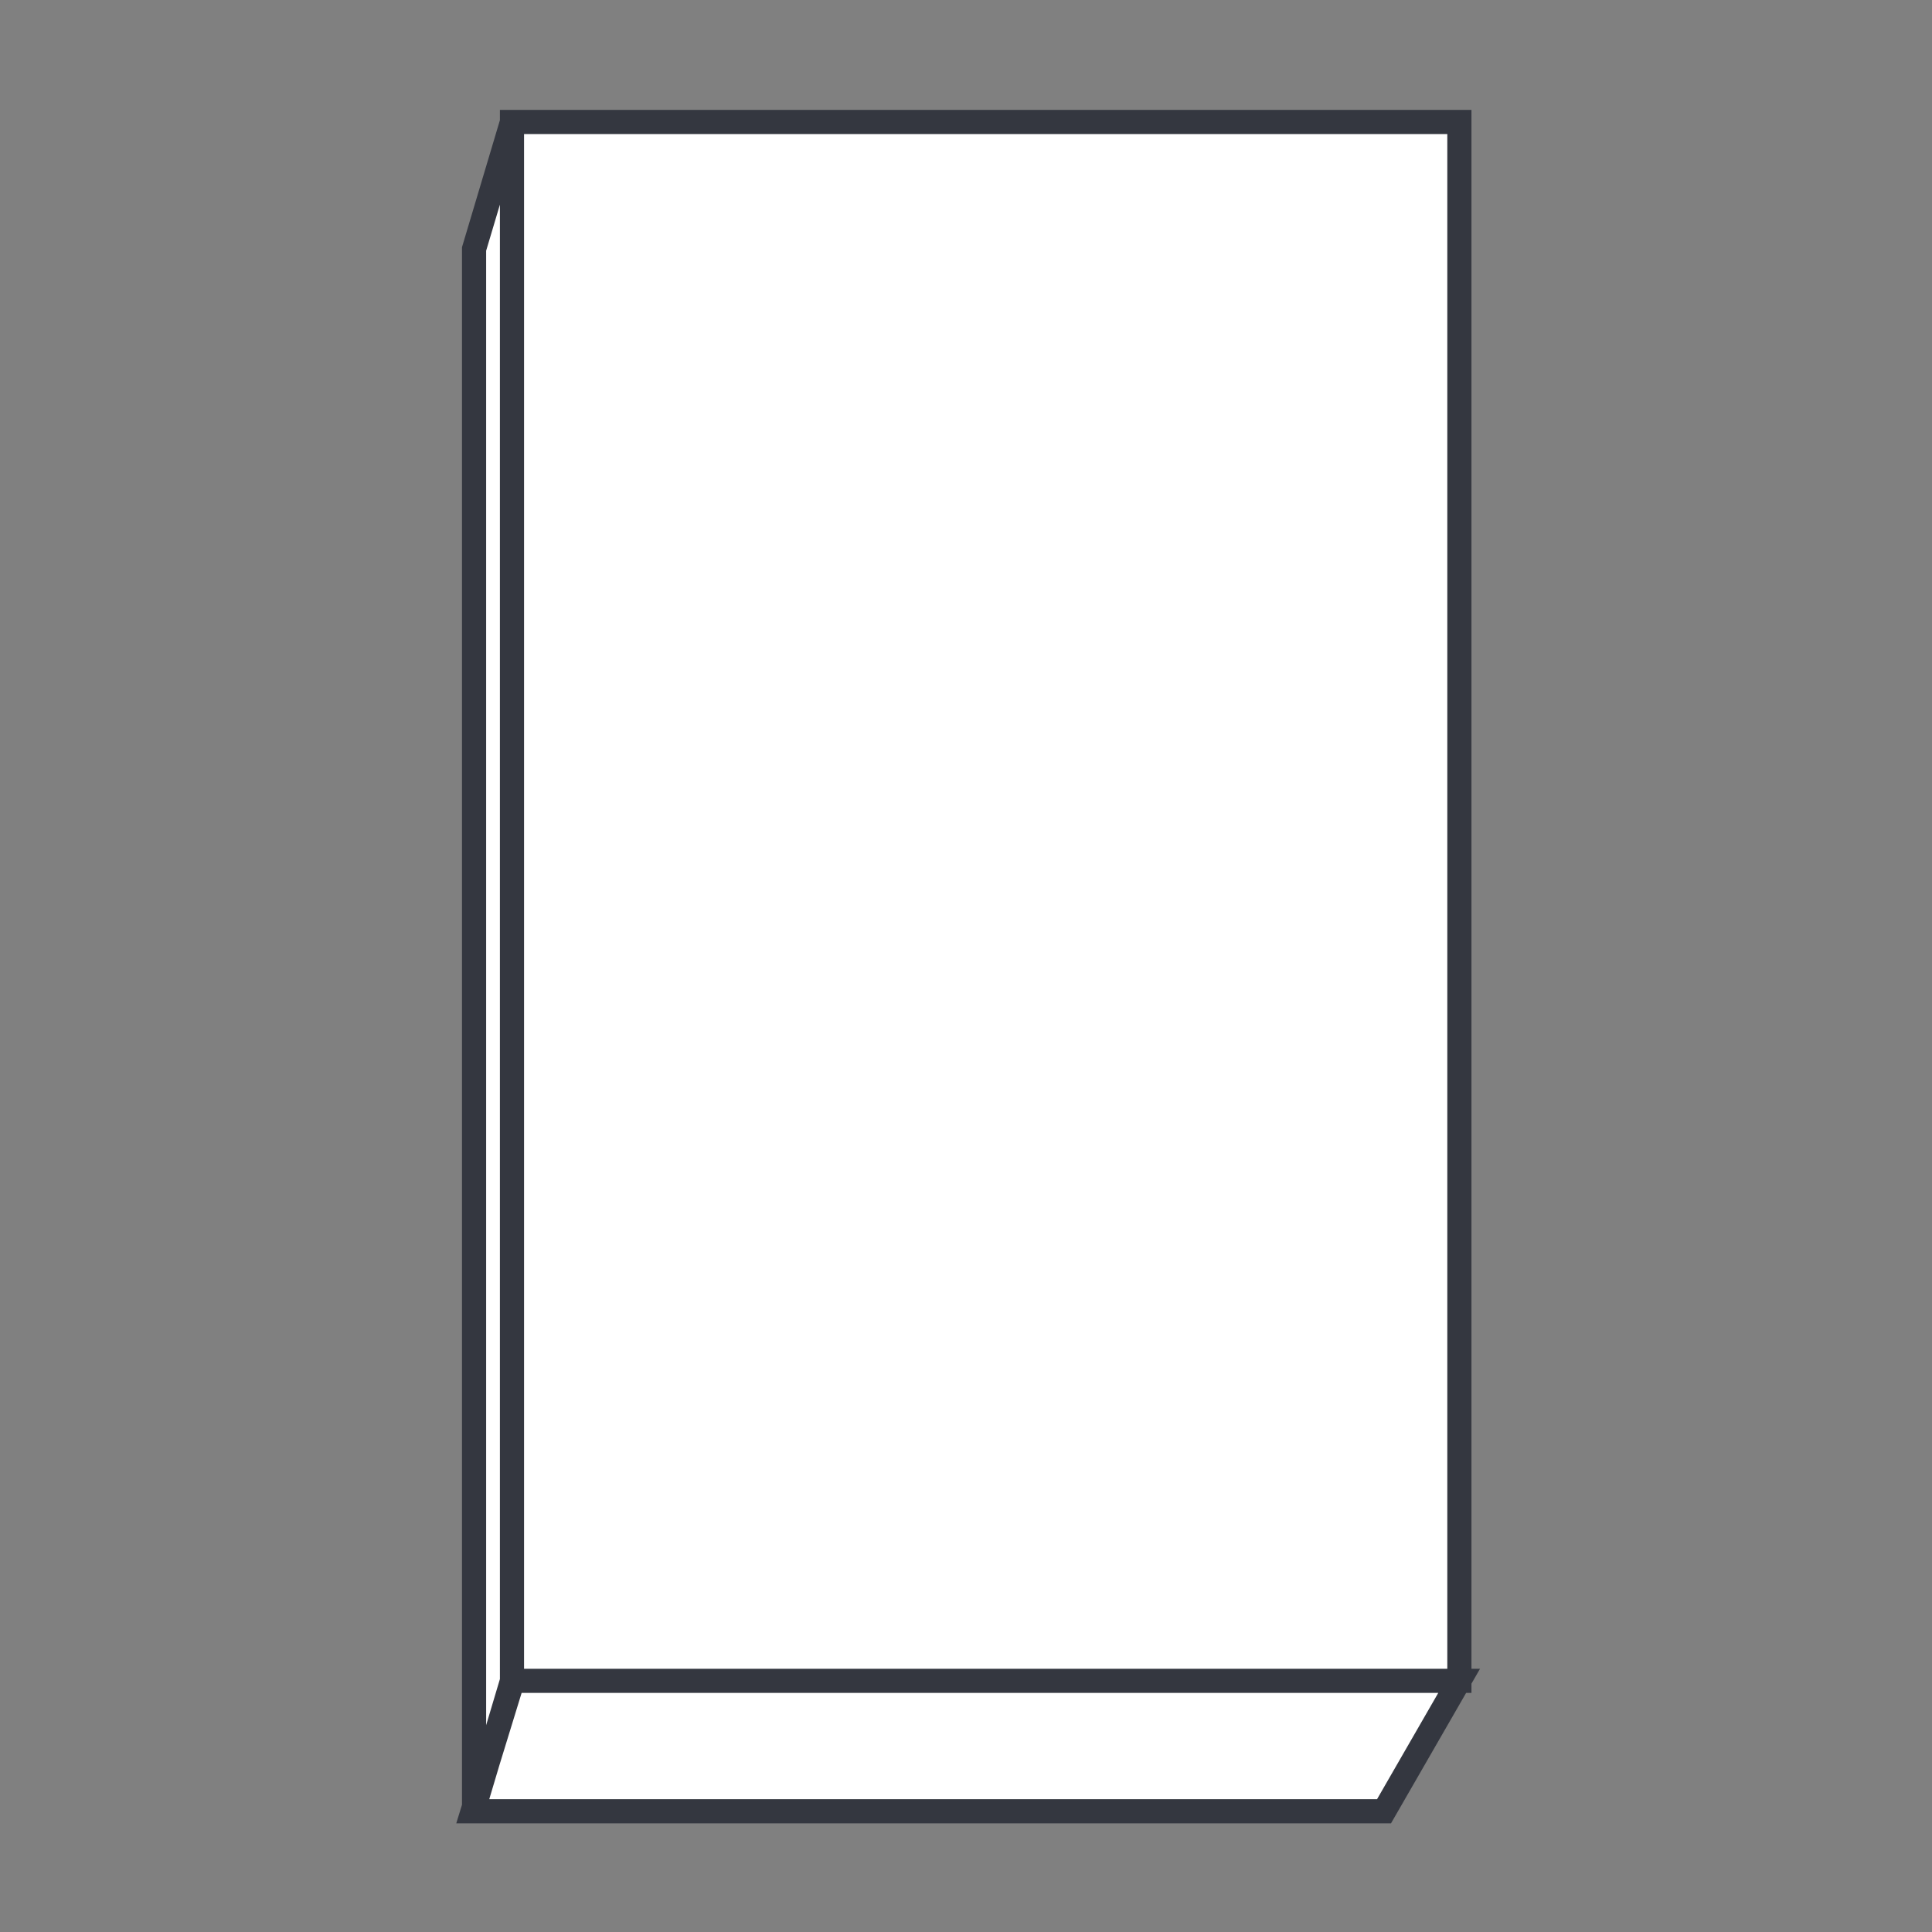 <svg id="Livello_1" data-name="Livello 1" xmlns="http://www.w3.org/2000/svg" viewBox="0 0 80 80"><rect x="0" y="0" width="80" height="80" fill="#808080" stroke="none"/><defs><style>.cls-1{fill:#fff;stroke:#343740;stroke-miterlimit:3.86;}</style></defs><path class="cls-1" d="M19.57,75H57.31l3.11-5.4H21.23ZM21.2,5.05H60.43V69.6H21.2ZM19.63,74.86V10.31L21.2,5.05V69.6Z"/></svg>